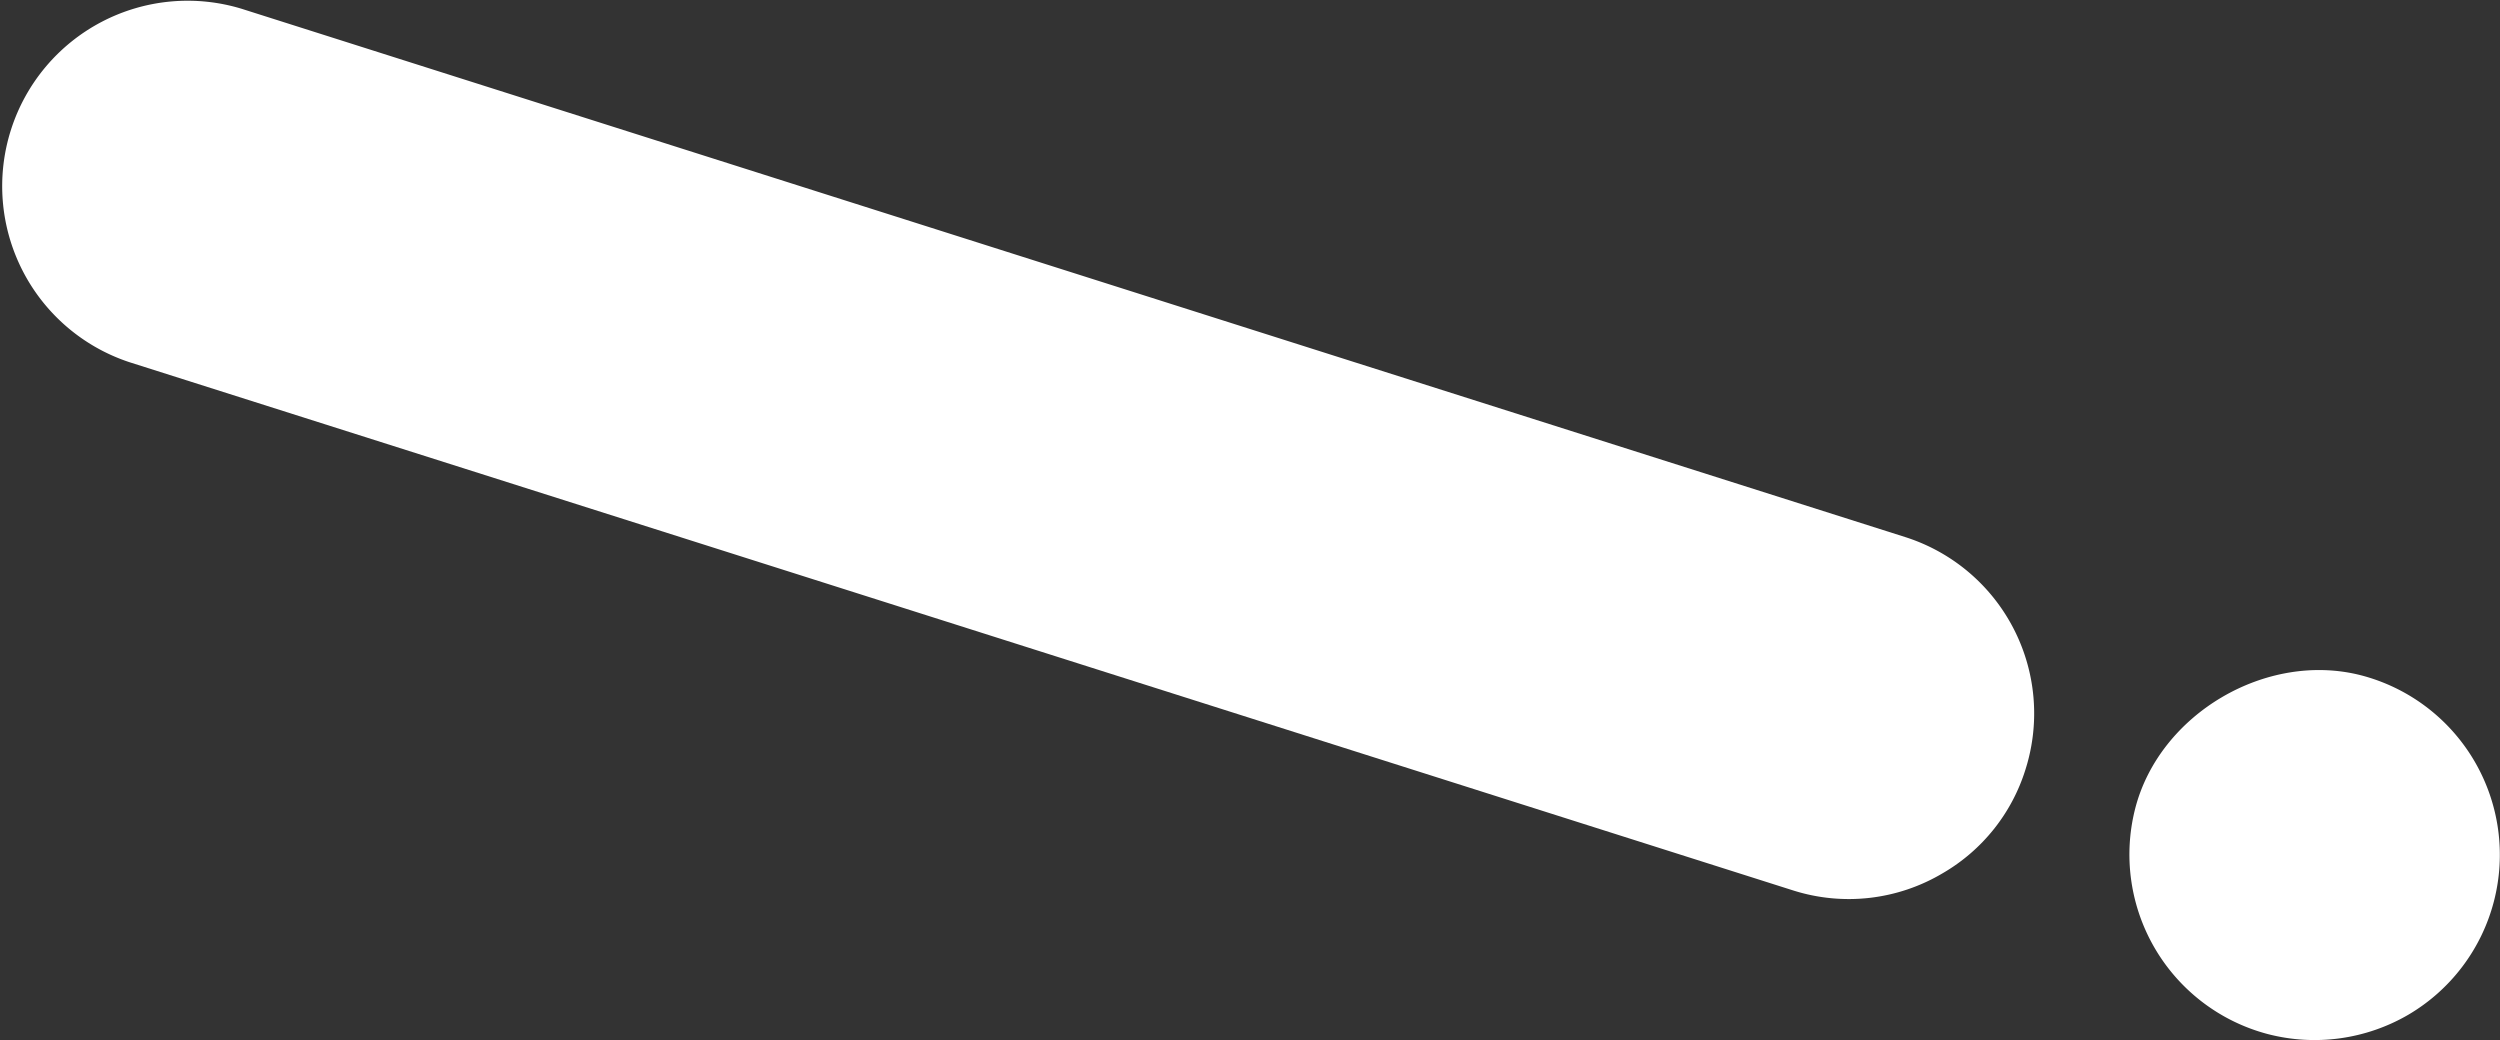 <svg xmlns="http://www.w3.org/2000/svg" width="248.1" height="103.215"><rect width="100%" height="100%" fill="#333333" stroke="none"/><g data-name="グループ 172133" fill="#fff"><path data-name="パス 1314551" d="M192.828 86.638a18.231 18.231 0 01-14.9 1.721L12.839 35.942A18.4 18.4 0 0123.981.872l165.071 52.42a18.368 18.368 0 0111.954 23.08 18.127 18.127 0 01-8.177 10.266"/><path data-name="パス 1314552" d="M238.995 100.707a18.483 18.483 0 01-13.912 1.922 18.428 18.428 0 01-13.189-22.379c2.41-9.4 13.03-15.66 22.443-13.226a18.408 18.408 0 014.658 33.683"/></g></svg>